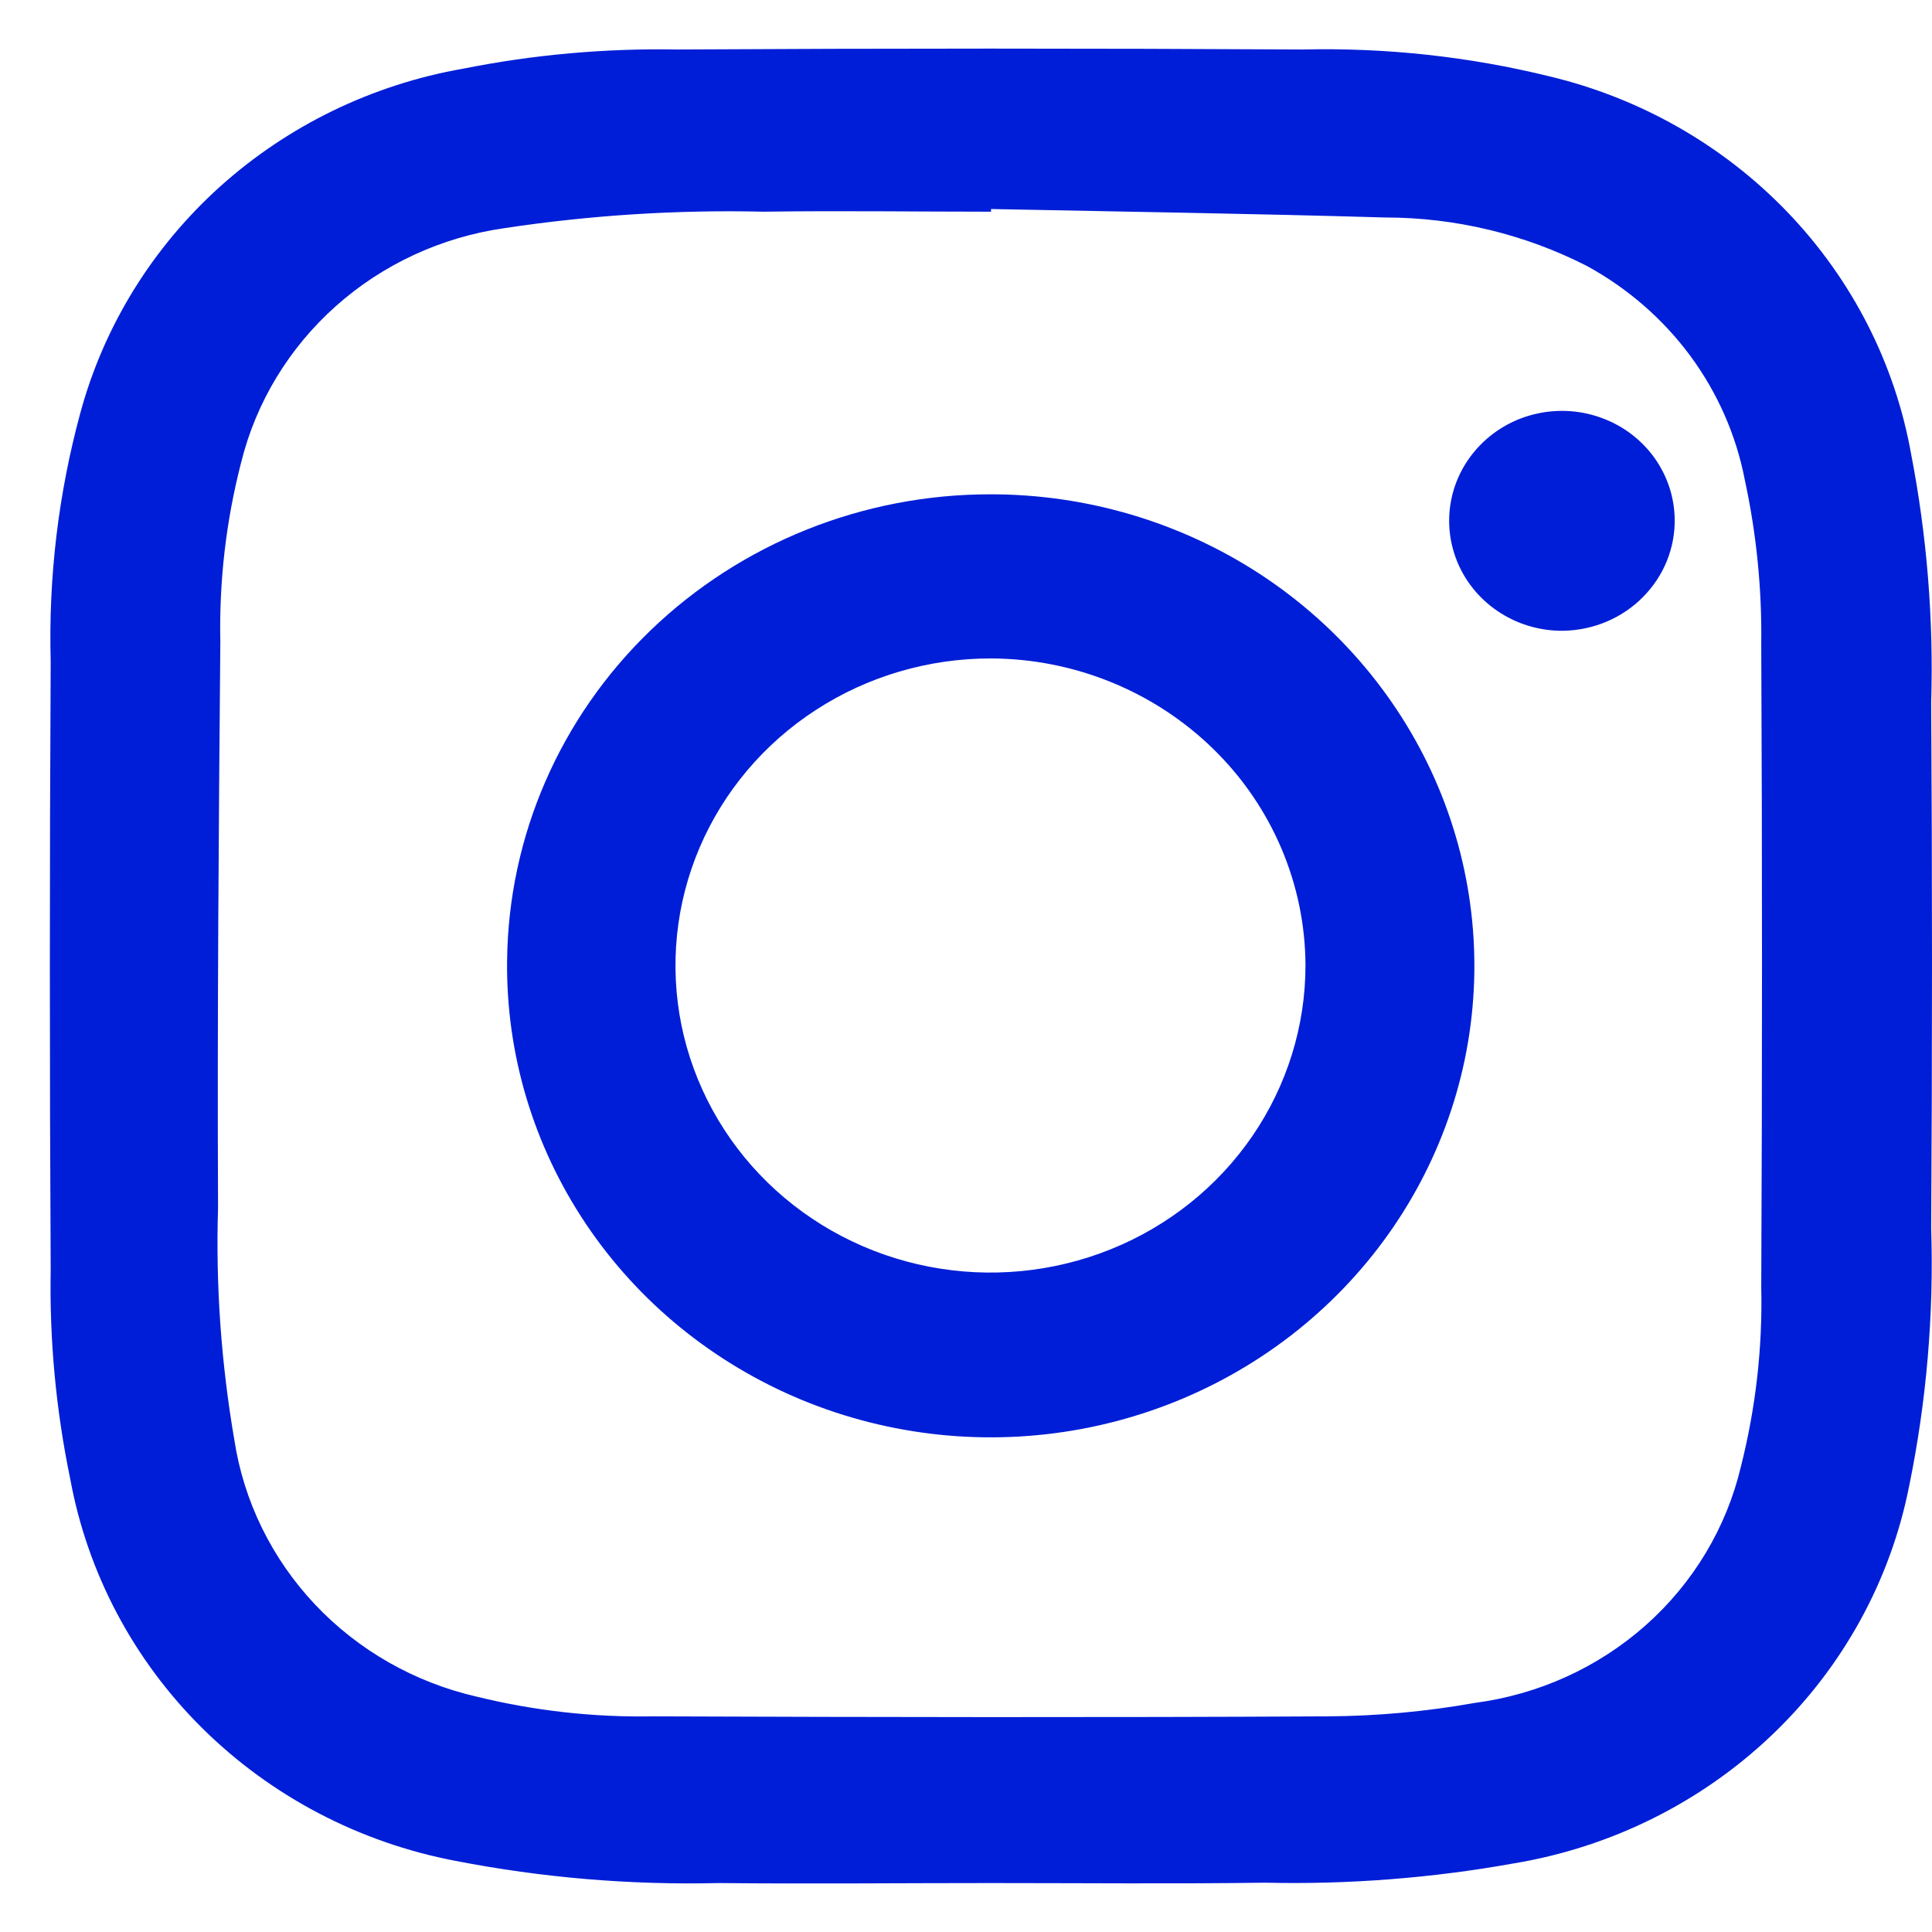 <?xml version="1.0" encoding="utf-8"?>
<!-- Generator: Adobe Illustrator 17.0.0, SVG Export Plug-In . SVG Version: 6.00 Build 0)  -->
<!DOCTYPE svg PUBLIC "-//W3C//DTD SVG 1.1//EN" "http://www.w3.org/Graphics/SVG/1.1/DTD/svg11.dtd">
<svg xmlns="http://www.w3.org/2000/svg" width="21" height="21" viewBox="0 0 21 21" fill="none">
<path d="M10.765 20.468C9.777 20.468 8.796 20.478 7.811 20.468C6.852 20.491 5.893 20.41 4.952 20.227C3.905 20.028 2.945 19.524 2.197 18.783C1.449 18.041 0.95 17.096 0.763 16.073C0.608 15.325 0.537 14.564 0.551 13.802C0.539 11.597 0.539 9.392 0.551 7.188C0.526 6.278 0.634 5.369 0.873 4.489C1.129 3.544 1.657 2.69 2.393 2.027C3.13 1.365 4.045 0.92 5.031 0.747C5.798 0.594 6.578 0.524 7.36 0.538C9.628 0.525 11.894 0.525 14.16 0.538C15.062 0.517 15.963 0.614 16.838 0.829C17.833 1.066 18.734 1.581 19.433 2.31C20.132 3.04 20.598 3.952 20.773 4.935C20.945 5.824 21.018 6.729 20.991 7.633C21.003 9.538 21.003 11.443 20.991 13.348C21.021 14.288 20.941 15.228 20.752 16.151C20.549 17.18 20.03 18.124 19.262 18.857C18.494 19.59 17.515 20.078 16.456 20.254C15.564 20.414 14.657 20.485 13.75 20.464C12.756 20.478 11.761 20.468 10.765 20.468ZM10.772 2.272V2.301C9.948 2.301 9.125 2.289 8.302 2.301C7.359 2.279 6.415 2.339 5.483 2.48C4.8 2.577 4.162 2.872 3.652 3.326C3.142 3.78 2.783 4.372 2.621 5.027C2.457 5.663 2.381 6.318 2.395 6.974C2.377 9.026 2.361 11.078 2.37 13.13C2.344 13.973 2.404 14.817 2.547 15.65C2.649 16.319 2.955 16.942 3.424 17.44C3.894 17.938 4.506 18.287 5.182 18.442C5.809 18.596 6.455 18.668 7.102 18.656C9.545 18.665 11.989 18.669 14.431 18.656C14.967 18.653 15.502 18.604 16.03 18.51C16.723 18.419 17.371 18.125 17.888 17.666C18.405 17.207 18.766 16.605 18.923 15.941C19.084 15.304 19.159 14.649 19.144 13.994C19.155 11.663 19.155 9.331 19.144 7C19.152 6.4 19.092 5.801 18.965 5.215C18.871 4.728 18.668 4.268 18.372 3.867C18.075 3.466 17.692 3.133 17.249 2.891C16.572 2.545 15.819 2.364 15.055 2.364C13.626 2.322 12.199 2.301 10.772 2.272Z" fill="#001ED7"/>
<path d="M10.766 5.373C11.808 5.372 12.828 5.674 13.694 6.239C14.56 6.805 15.234 7.609 15.631 8.549C16.027 9.489 16.128 10.522 15.921 11.518C15.713 12.514 15.206 13.428 14.465 14.142C13.724 14.857 12.781 15.341 11.757 15.532C10.733 15.723 9.674 15.613 8.714 15.216C7.754 14.818 6.937 14.152 6.367 13.301C5.797 12.45 5.499 11.453 5.512 10.437C5.527 9.088 6.087 7.8 7.071 6.852C8.055 5.904 9.382 5.372 10.766 5.373ZM10.771 7.157C10.094 7.156 9.431 7.351 8.868 7.717C8.304 8.083 7.864 8.604 7.604 9.214C7.344 9.824 7.276 10.495 7.407 11.143C7.539 11.791 7.865 12.386 8.343 12.853C8.822 13.32 9.432 13.639 10.097 13.768C10.761 13.897 11.45 13.831 12.076 13.578C12.701 13.326 13.236 12.898 13.613 12.348C13.989 11.799 14.19 11.153 14.19 10.493C14.187 9.61 13.826 8.763 13.186 8.139C12.545 7.514 11.677 7.16 10.771 7.157Z" fill="#001ED7"/>
<path d="M16.996 6.856C16.754 6.86 16.516 6.793 16.313 6.665C16.109 6.537 15.949 6.353 15.853 6.137C15.757 5.92 15.728 5.681 15.771 5.449C15.814 5.216 15.927 5.002 16.095 4.832C16.263 4.662 16.478 4.544 16.715 4.494C16.951 4.443 17.198 4.462 17.423 4.548C17.649 4.633 17.843 4.782 17.982 4.975C18.121 5.169 18.198 5.398 18.203 5.634C18.207 5.791 18.178 5.948 18.119 6.095C18.06 6.242 17.971 6.376 17.859 6.489C17.747 6.603 17.613 6.693 17.465 6.756C17.317 6.819 17.157 6.853 16.996 6.856Z" fill="#001ED7"/>
</svg>
